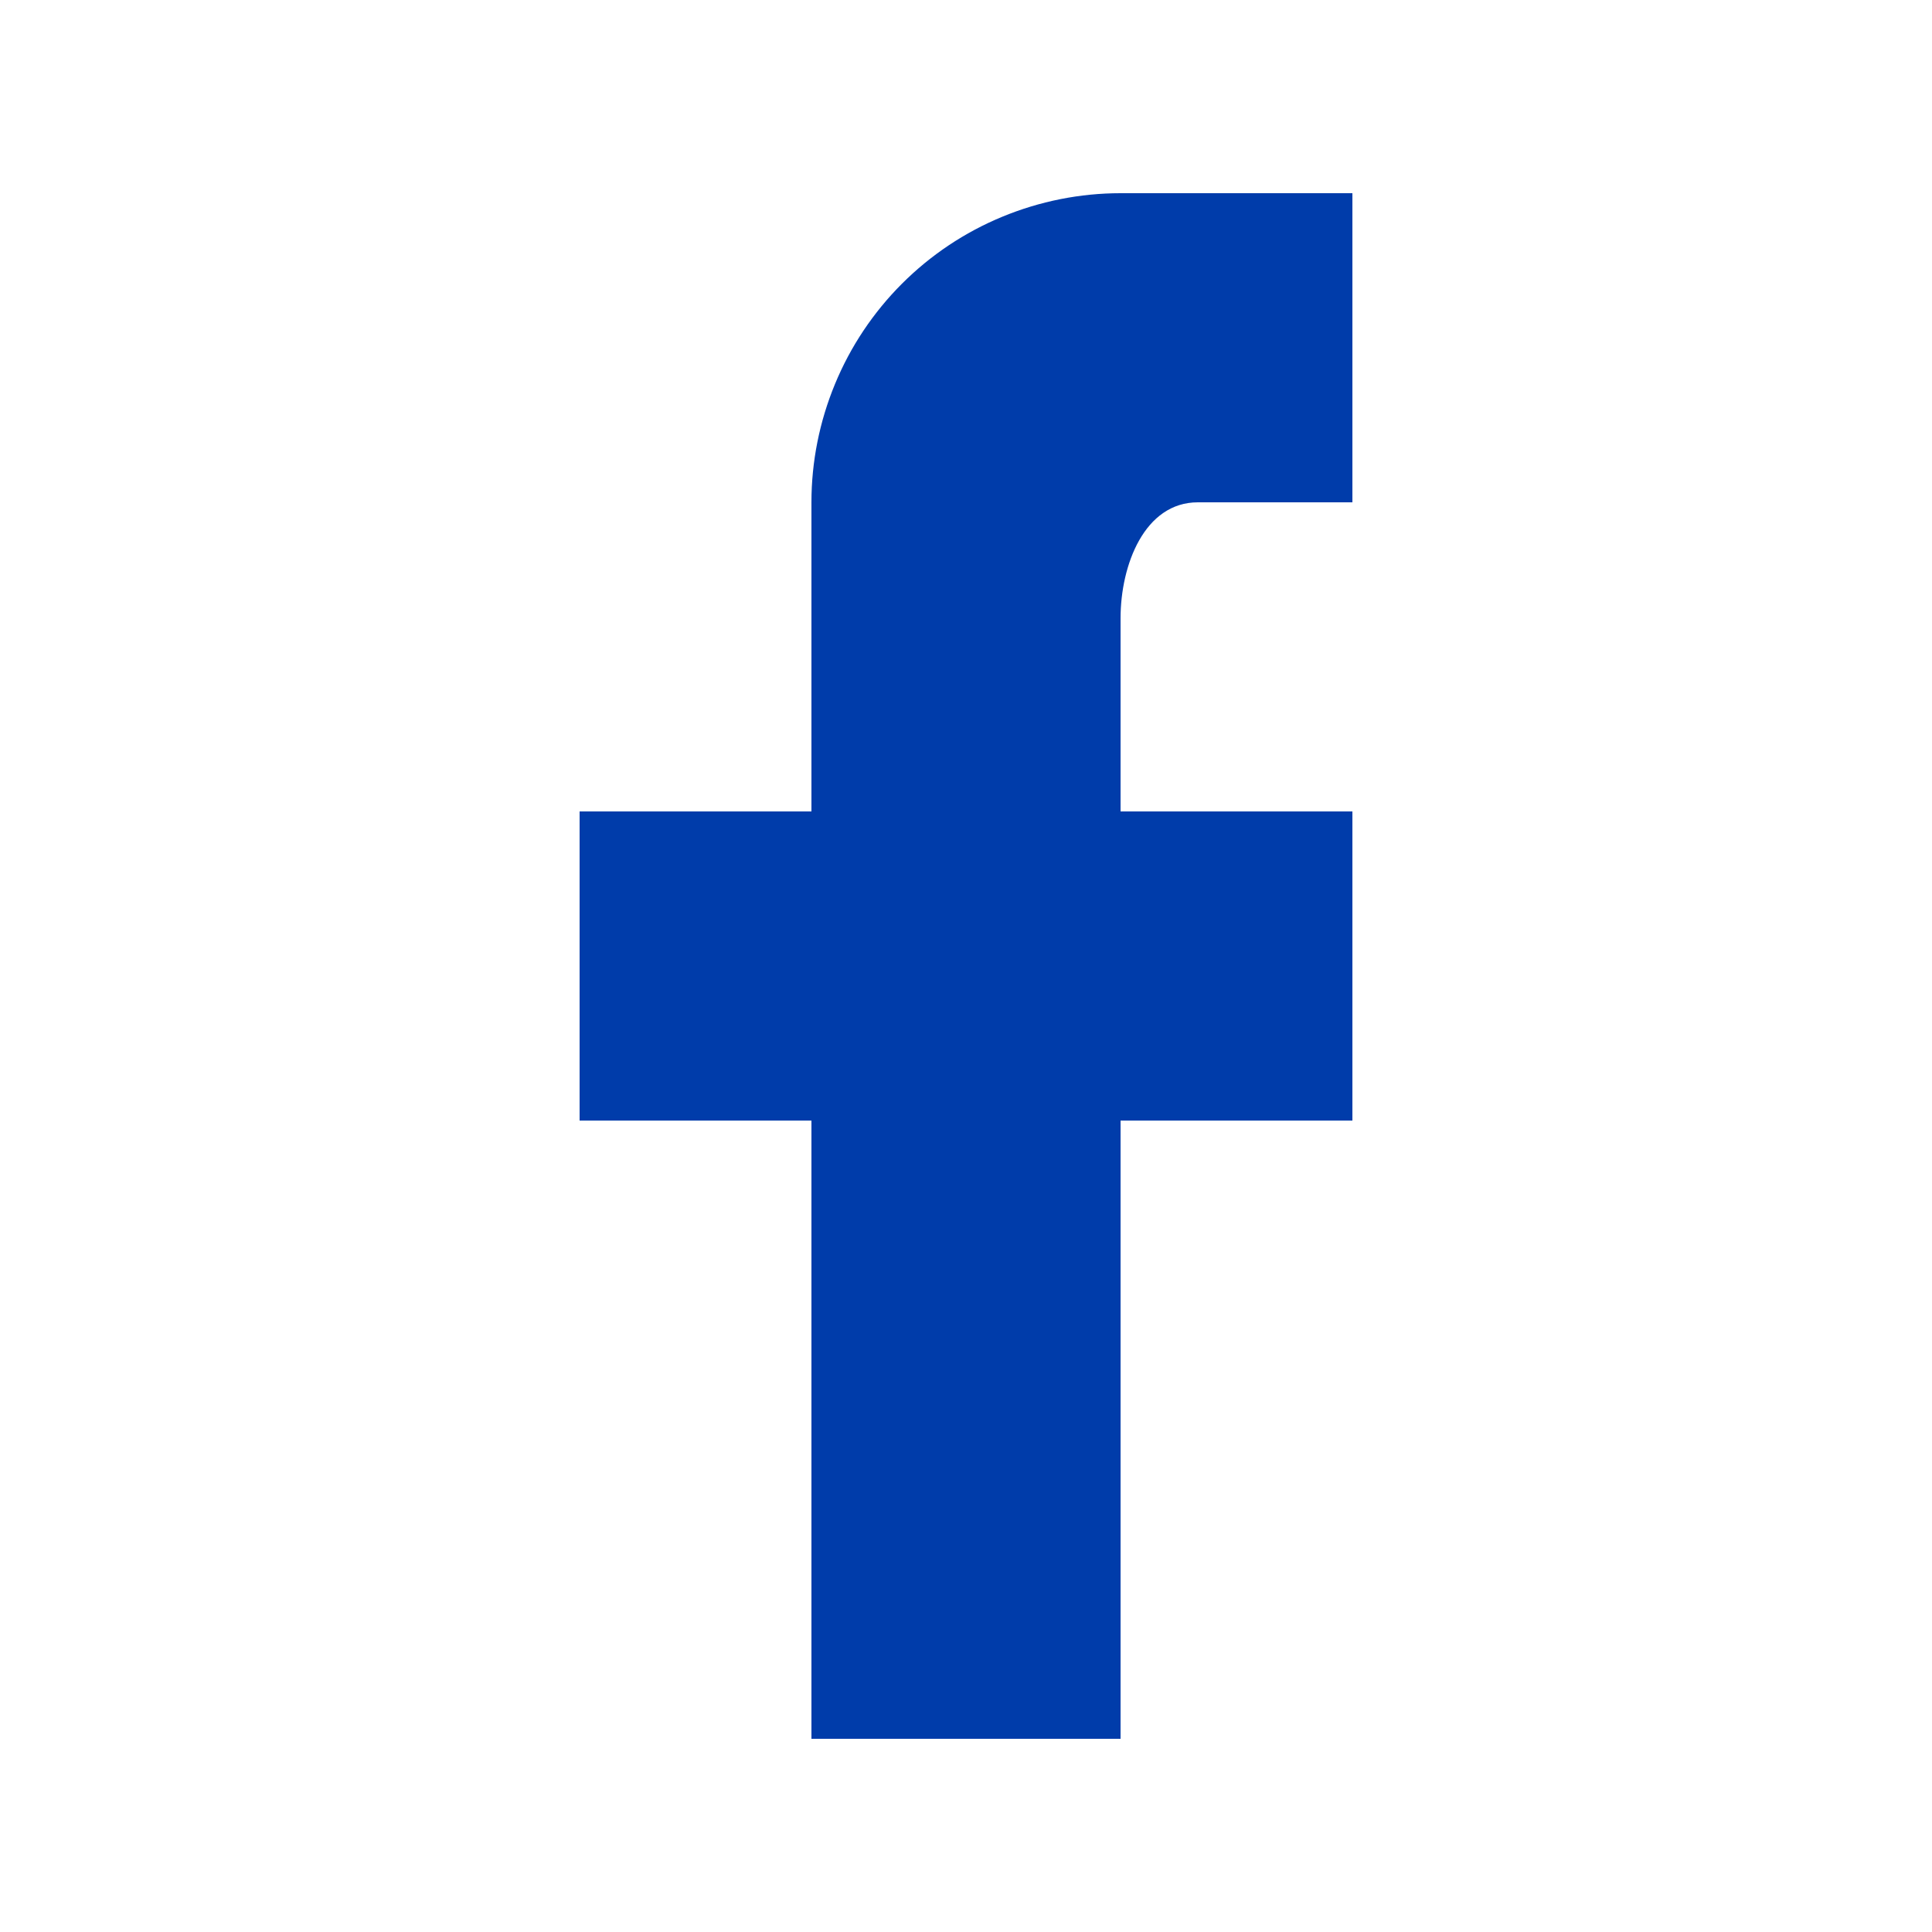 <svg width="20" height="20" viewBox="0 0 20 20" fill="none" xmlns="http://www.w3.org/2000/svg">
<path d="M14 2V5.2H12.4C11.848 5.2 11.6 5.848 11.6 6.4V8.4H14V11.6H11.6V18H8.4V11.6H6V8.4H8.4V5.2C8.4 4.78 8.483 4.364 8.644 3.975C8.804 3.587 9.04 3.234 9.337 2.937C9.634 2.64 9.987 2.404 10.375 2.244C10.764 2.083 11.18 2 11.6 2H14Z" fill="#003CAA"/>
</svg>
